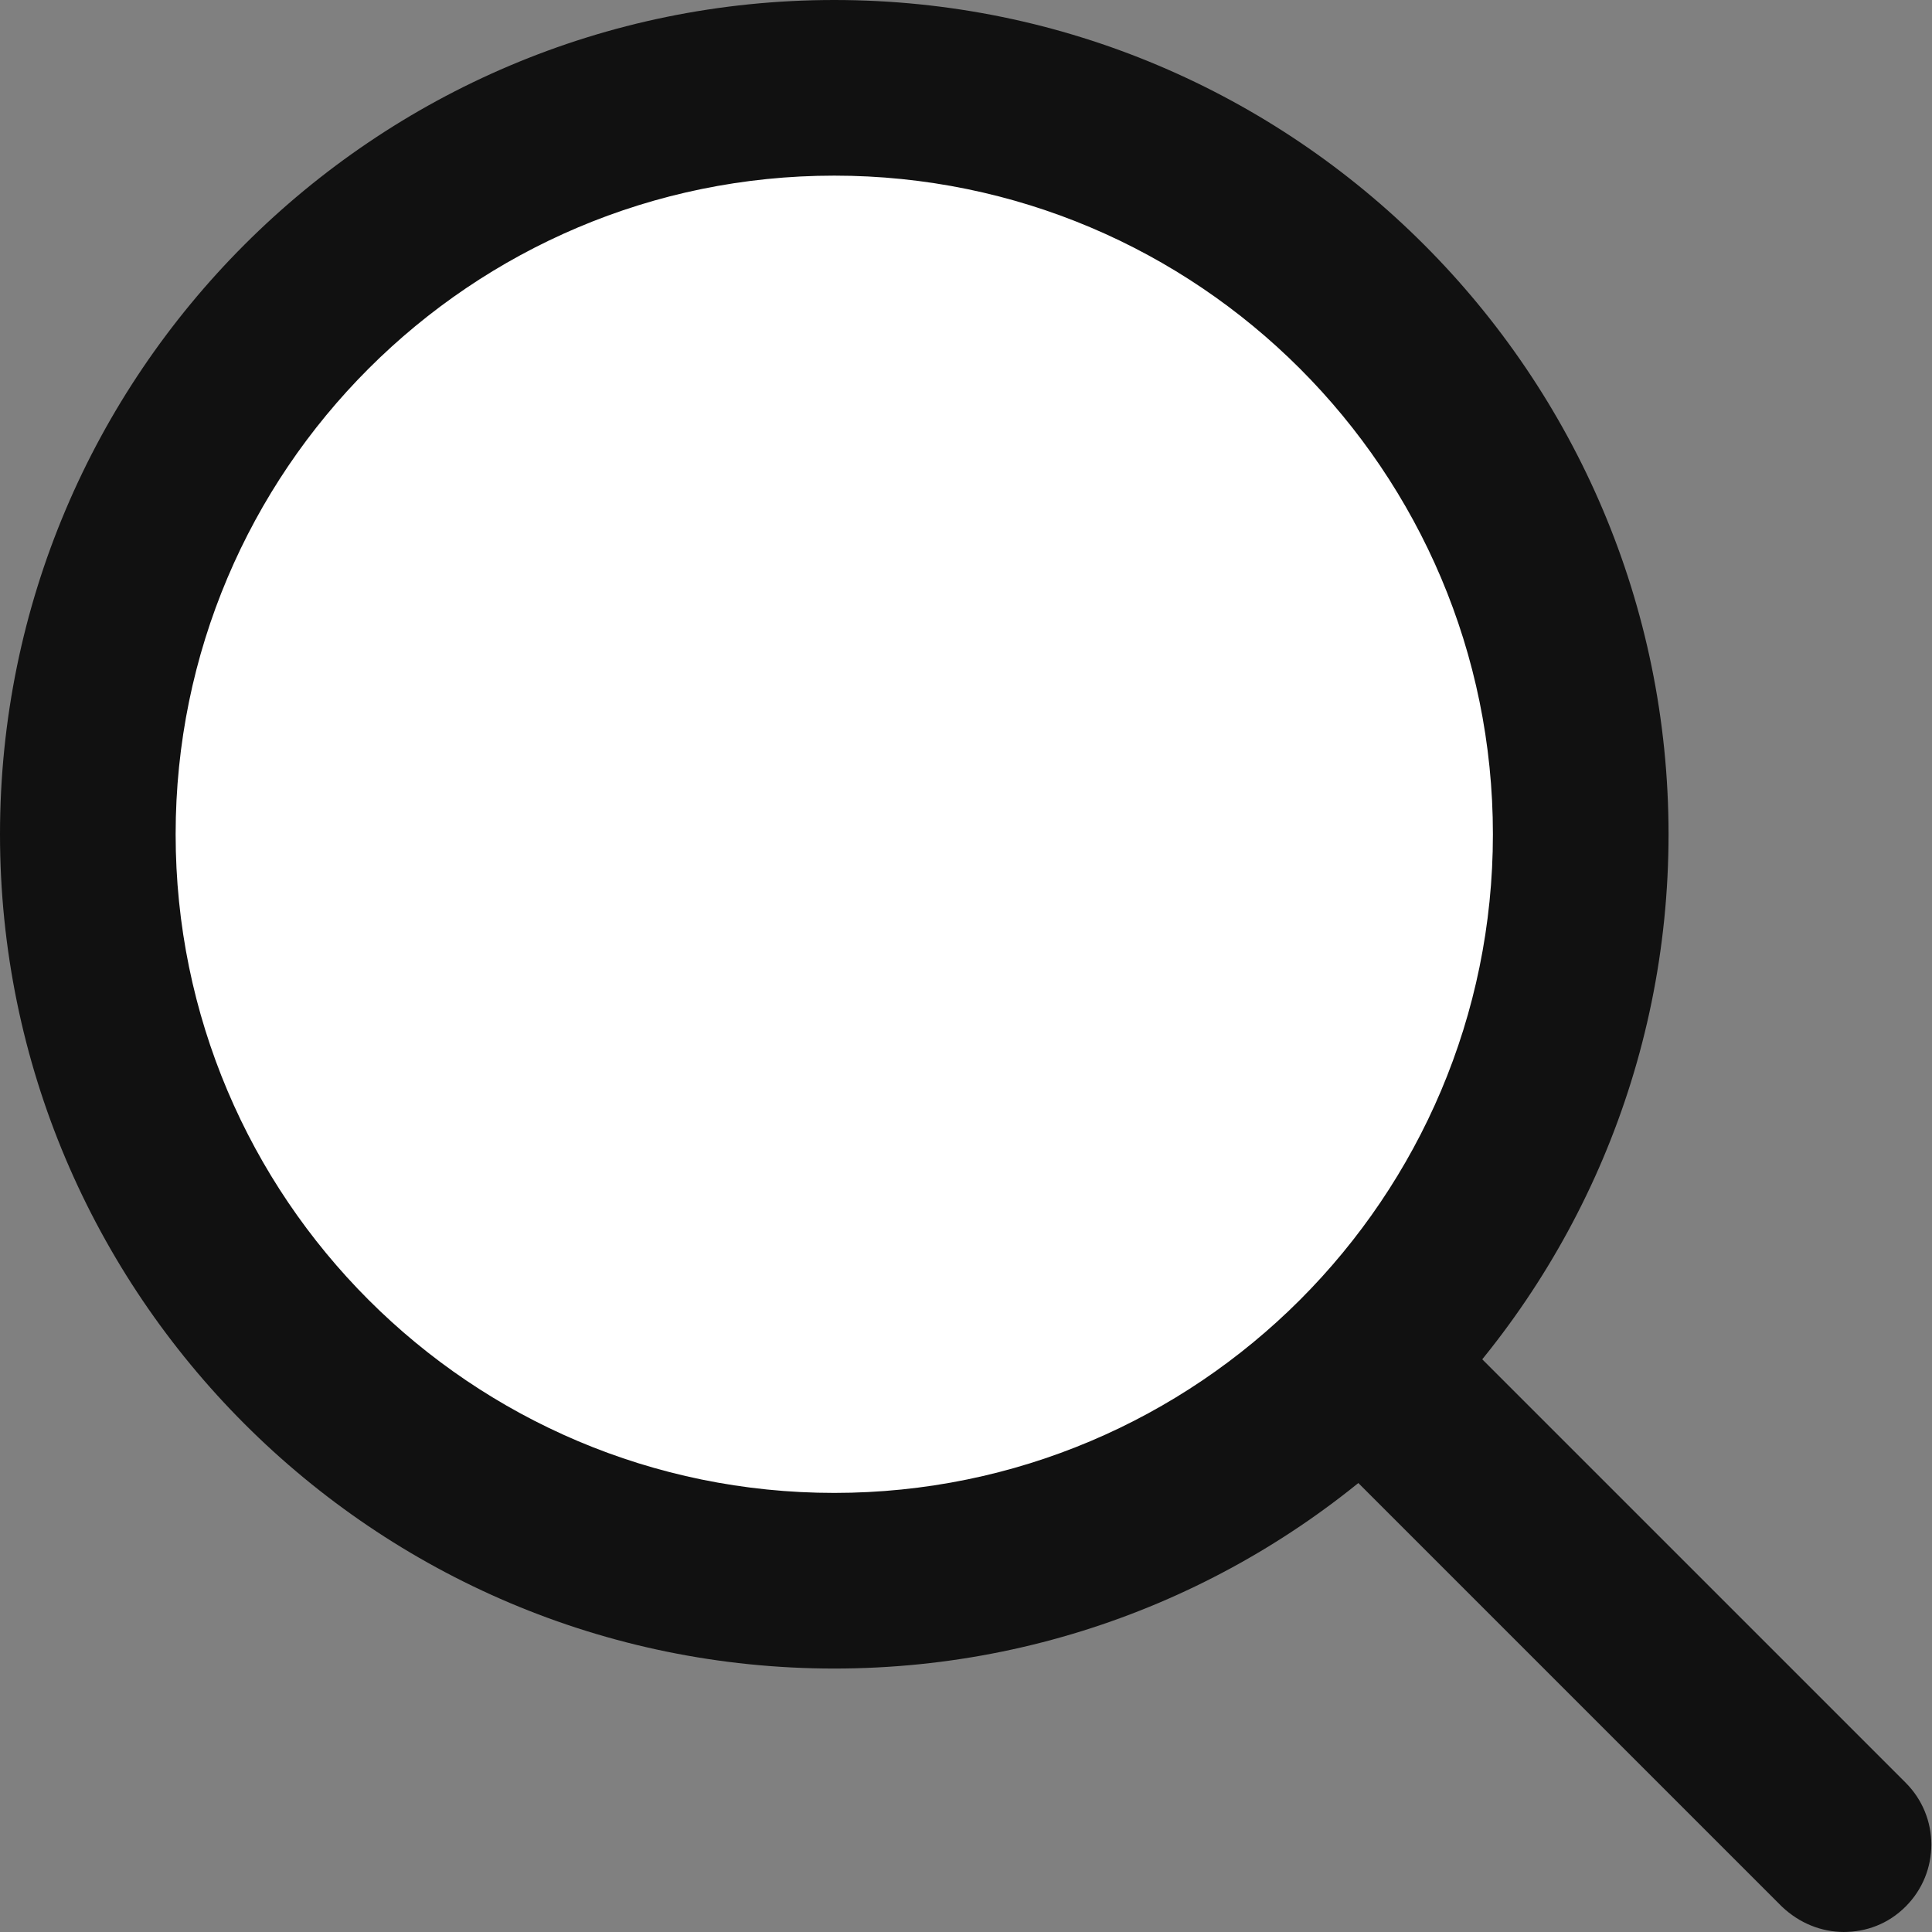 <svg width="22" height="22" viewBox="0 0 22 22" fill="none" xmlns="http://www.w3.org/2000/svg">
<rect x="0" y="0" width="22" height="22" fill="#808080" stroke="none"/>
<g id="_?&#235;&#141;&#137;&#236;&#148;&#160;??1" clip-path="url(#clip0_61_10862)">
<g id="Group">
<path id="Vector" d="M9.5 18C14.194 18 18 14.194 18 9.5C18 4.806 14.194 1 9.5 1C4.806 1 1 4.806 1 9.5C1 14.194 4.806 18 9.5 18Z" fill="white"/>
<path id="Vector_2" d="M9.5 19C4.26 19 0 14.74 0 9.5C0 4.26 4.26 0 9.5 0C14.74 0 19 4.26 19 9.5C19 14.74 14.74 19 9.5 19ZM9.5 2C5.36 2 2 5.36 2 9.5C2 13.64 5.36 17 9.5 17C13.64 17 17 13.64 17 9.5C17 5.36 13.64 2 9.5 2Z" fill="#111111"/>
</g>
<path id="Vector_3" d="M21 22C20.74 22 20.49 21.9 20.29 21.71L15.29 16.71C14.9 16.32 14.9 15.69 15.29 15.3C15.68 14.91 16.31 14.91 16.7 15.3L21.7 20.3C22.09 20.69 22.09 21.32 21.7 21.71C21.5 21.91 21.25 22 20.99 22H21Z" fill="#111111"/>
</g>
<defs>
<clipPath id="clip0_61_10862">
<rect width="22" height="22" fill="white"/>
</clipPath>
</defs>
</svg>
